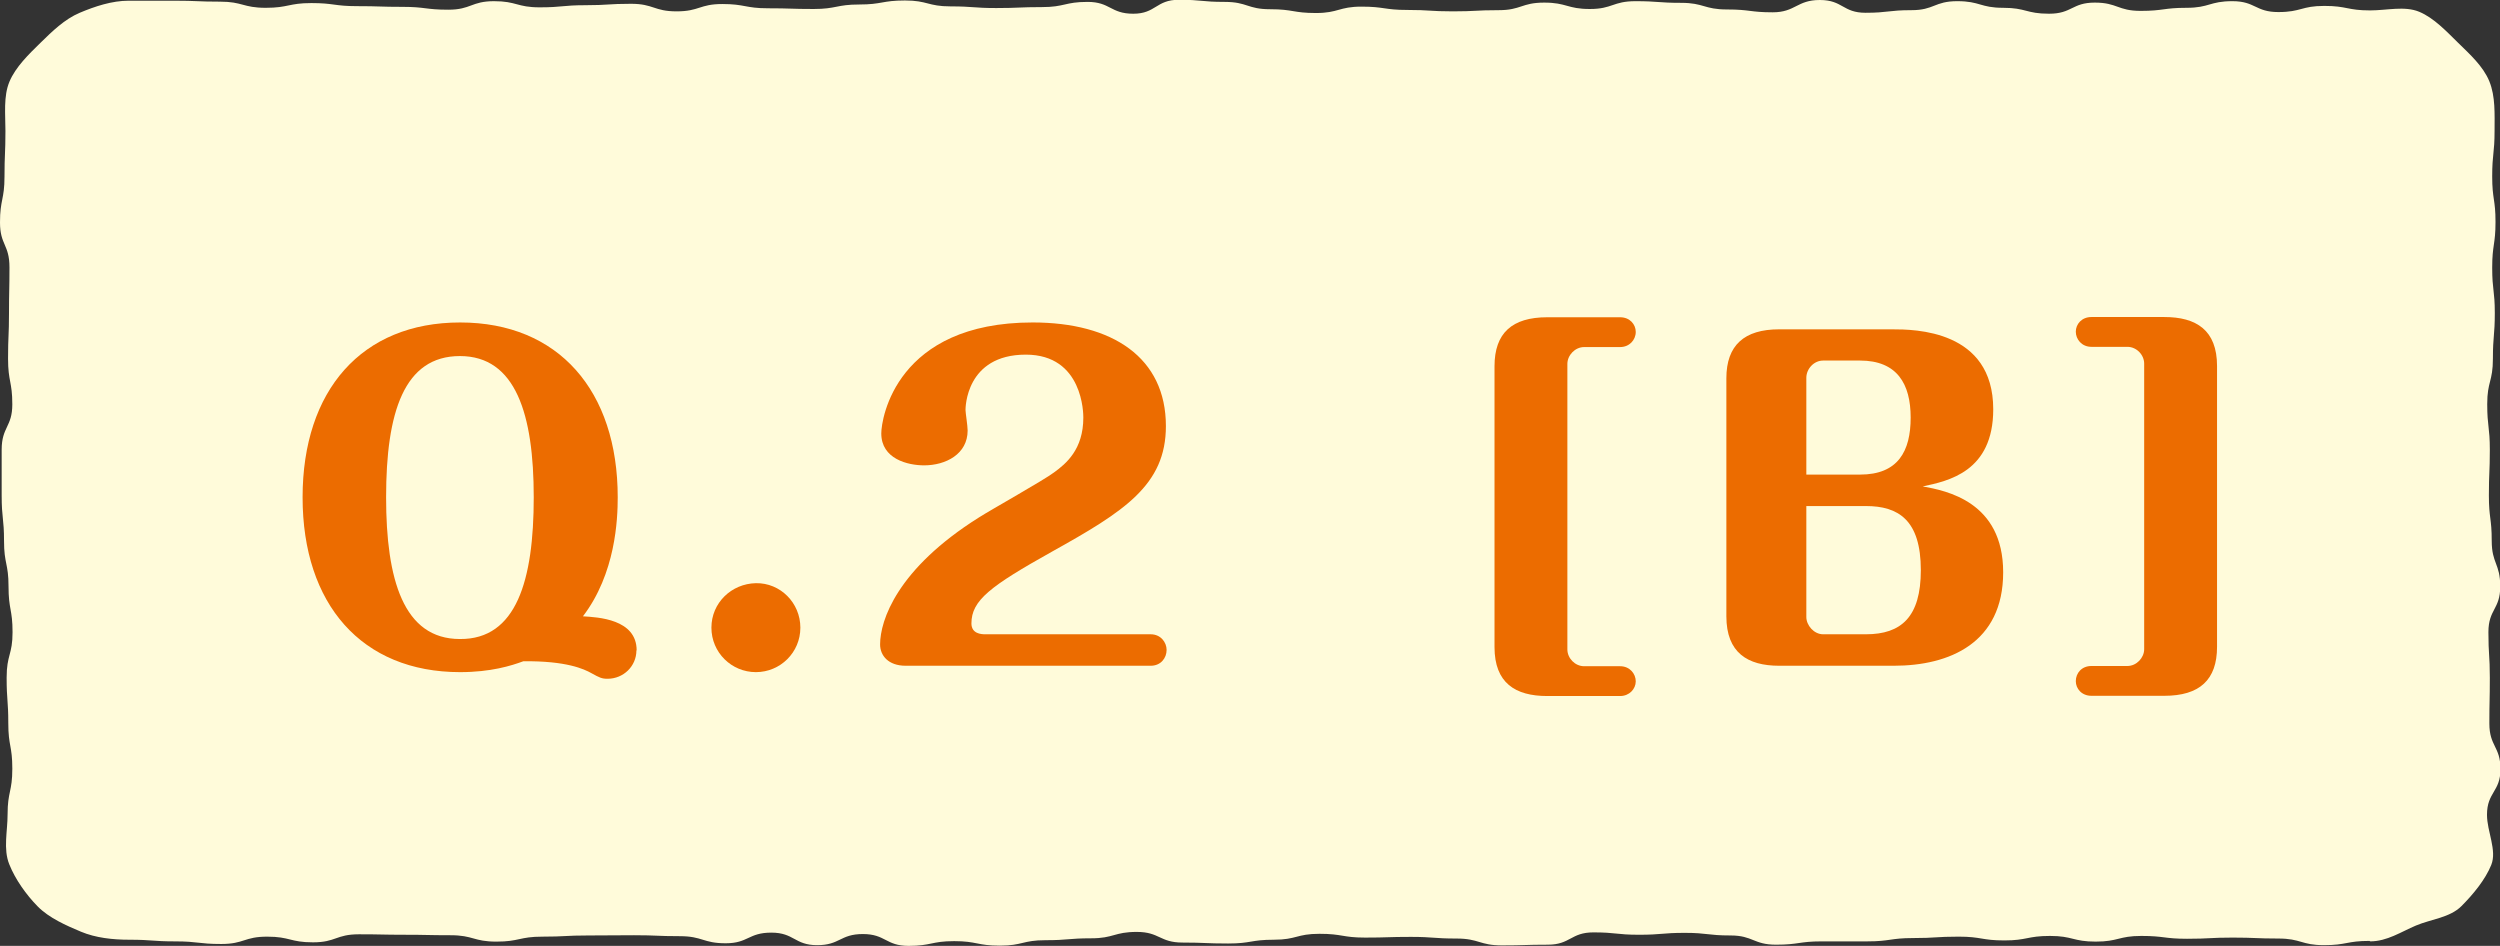<?xml version="1.0" encoding="UTF-8"?><svg id="_レイヤー_2" xmlns="http://www.w3.org/2000/svg" viewBox="0 0 105.67 39.98"><rect x="0" y="0" width="105.67" height="39.98" fill="#333333" stroke="none"/><g id="_レイアウト"><g><path d="m100.16,39.77c-.97,0-.97.18-1.93.18s-.97-.28-1.93-.28-.97-.04-1.93-.04-.97.05-1.93.05-.97-.12-1.93-.12-.97.24-1.93.24-.97-.24-1.93-.24-.97.19-1.93.19-.97-.16-1.93-.16-.97.06-1.93.06-.97.14-1.93.14-.97,0-1.93,0-.97.14-1.93.14-.97-.39-1.93-.39-.97-.11-1.93-.11-.97.08-1.93.08-.97-.1-1.93-.1-.97.52-1.93.52-.97.03-1.93.03-.97-.29-1.93-.29-.97-.07-1.93-.07-.97.03-1.93.03-.96-.16-1.93-.16-.96.25-1.93.25-.96.16-1.93.16-.97-.04-1.93-.04-.97-.45-1.93-.45-.97.27-1.93.27-.96.08-1.93.08-.97.23-1.93.23-.97-.19-1.93-.19-.97.2-1.93.2-.97-.5-1.93-.5-.97.47-1.93.47-.97-.53-1.94-.53-.97.45-1.93.45-.97-.3-1.94-.3-.97-.04-1.93-.04-.97.01-1.94.01-.97.05-1.94.05-.97.21-1.94.21-.97-.27-1.94-.27-.97-.02-1.93-.02-.97-.02-1.94-.02-.97.34-1.94.34-.97-.24-1.94-.24-.97.31-1.94.31-.97-.11-1.94-.11-.97-.07-1.94-.07c-.71,0-1.43-.08-2.05-.34s-1.35-.58-1.83-1.07-.94-1.13-1.2-1.78-.07-1.39-.07-2.11c0-.96.2-.96.2-1.93s-.17-.96-.17-1.92-.07-.96-.07-1.93.25-.96.25-1.92-.17-.96-.17-1.93-.19-.96-.19-1.92-.1-.96-.1-1.93,0-.96,0-1.93.45-.96.45-1.92-.18-.96-.18-1.93.04-.96.04-1.93.02-.96.02-1.93S0,10.36,0,9.4s.19-.97.19-1.93.04-.97.04-1.93c0-.71-.09-1.47.17-2.09s.82-1.16,1.31-1.64,1.02-1,1.66-1.27S4.73.03,5.44.03c.97,0,.97,0,1.93,0s.97.04,1.93.04.97.26,1.93.26.97-.2,1.93-.2.97.13,1.93.13.97.03,1.93.03.97.12,1.93.12.97-.36,1.93-.36.97.26,1.93.26.97-.09,1.93-.09.97-.06,1.93-.06.97.32,1.93.32.97-.31,1.93-.31.97.18,1.93.18.97.03,1.93.03.97-.19,1.93-.19.97-.17,1.93-.17.97.25,1.93.25.97.07,1.93.07.97-.04,1.93-.04.97-.22,1.93-.22.97.5,1.93.5.96-.59,1.93-.59.96.09,1.93.09.96.31,1.93.31.97.16,1.93.16.97-.27,1.93-.27.97.14,1.93.14.96.06,1.93.06.97-.05,1.93-.05.97-.32,1.93-.32.97.27,1.93.27.97-.33,1.93-.33.97.07,1.93.07.97.28,1.94.28.97.12,1.93.12S75.95,0,76.92,0s.97.54,1.93.54.97-.11,1.94-.11.97-.38,1.94-.38.97.28,1.94.28.97.25,1.94.25.97-.47,1.93-.47.97.35,1.94.35.97-.13,1.94-.13.97-.28,1.94-.28.97.46,1.94.46.97-.26,1.94-.26.97.19,1.94.19c.71,0,1.46-.2,2.08.06s1.15.83,1.64,1.31,1.06.99,1.32,1.63.22,1.38.22,2.09c0,.96-.1.96-.1,1.93s.14.96.14,1.92-.14.96-.14,1.93.11.96.11,1.92-.08.96-.08,1.93-.24.96-.24,1.92.11.96.11,1.93-.04.96-.04,1.93.12.96.12,1.92.36.96.36,1.93-.5.96-.5,1.93.06.96.06,1.93-.02.96-.02,1.93.47.97.47,1.93-.57.97-.57,1.93c0,.71.43,1.5.18,2.12s-.77,1.25-1.26,1.74-1.28.55-1.92.82-1.22.67-1.94.67Z" fill="#fffbda"/><g><path d="m26.9,27.49c0,.67-.55,1.2-1.22,1.2-.25,0-.34-.05-.67-.23-.32-.18-1.06-.53-2.89-.51-.51.19-1.38.46-2.67.46-4.16,0-6.66-2.87-6.66-7.39s2.5-7.39,6.66-7.39,6.66,2.89,6.66,7.39c0,.94-.09,3.22-1.47,5.03.62.04,2.27.11,2.27,1.44Zm-10.58-6.47c0,3.47.73,5.99,3.12,5.99,2.39.02,3.12-2.48,3.12-5.99s-.76-5.97-3.12-5.97-3.12,2.37-3.12,5.97Z" fill="#ec6c00"/><path d="m33.83,26.53c0,1.05-.85,1.88-1.88,1.88s-1.88-.83-1.88-1.88.85-1.86,1.88-1.88c1.03-.02,1.88.83,1.88,1.88Z" fill="#ec6c00"/><path d="m48.64,26.81c.42,0,.67.34.67.66,0,.35-.25.67-.67.67h-10.36c-.73,0-1.08-.43-1.08-.9,0-1.01.71-3.19,4.18-5.37.5-.32,2.75-1.58,3.17-1.9.51-.37,1.24-.97,1.24-2.32,0-.14,0-2.66-2.43-2.66-2.55,0-2.55,2.27-2.55,2.34,0,.12.09.66.09.87,0,.99-.92,1.47-1.84,1.47-.69,0-1.81-.27-1.81-1.35,0-.64.64-4.69,6.4-4.69,3.38,0,5.63,1.49,5.63,4.38,0,2.5-1.77,3.61-4.82,5.31-2.59,1.45-3.4,2.05-3.4,3.03,0,.44.42.46.58.46h7Z" fill="#ec6c00"/><path d="m66.25,27.45c0,.37.32.71.71.71h1.52c.41,0,.66.32.66.64s-.27.62-.66.62h-3.08c-1.35,0-2.23-.55-2.23-2.07v-11.87c0-1.4.74-2.07,2.23-2.07h3.08c.41,0,.66.3.66.62,0,.34-.27.64-.66.64h-1.52c-.39,0-.71.35-.71.71v12.08Z" fill="#ec6c00"/><path d="m75.2,28.14c-1.33,0-2.23-.55-2.23-2.09v-10.06c0-1.4.76-2.07,2.23-2.07h4.78c.94,0,4.27.02,4.27,3.38,0,2.64-1.9,3.03-2.98,3.26.99.18,3.4.64,3.4,3.63s-2.27,3.95-4.62,3.95h-4.85Zm1.15-8.08h2.27c1.61,0,2.14-.99,2.14-2.41s-.57-2.41-2.14-2.41h-1.56c-.39,0-.71.35-.71.73v4.09Zm0,1.33v4.69c0,.35.32.73.71.73h1.81c1.49,0,2.32-.73,2.32-2.71,0-2.13-.96-2.71-2.32-2.71h-2.52Z" fill="#ec6c00"/><path d="m90.63,15.37c0-.37-.32-.71-.71-.71h-1.52c-.41,0-.66-.32-.66-.64s.25-.62.66-.62h3.08c1.35,0,2.23.55,2.23,2.07v11.87c0,1.4-.74,2.07-2.23,2.07h-3.08c-.41,0-.66-.3-.66-.62,0-.34.25-.64.66-.64h1.52c.39,0,.71-.35.71-.71v-12.08Z" fill="#ec6c00"/></g></g></g></svg>